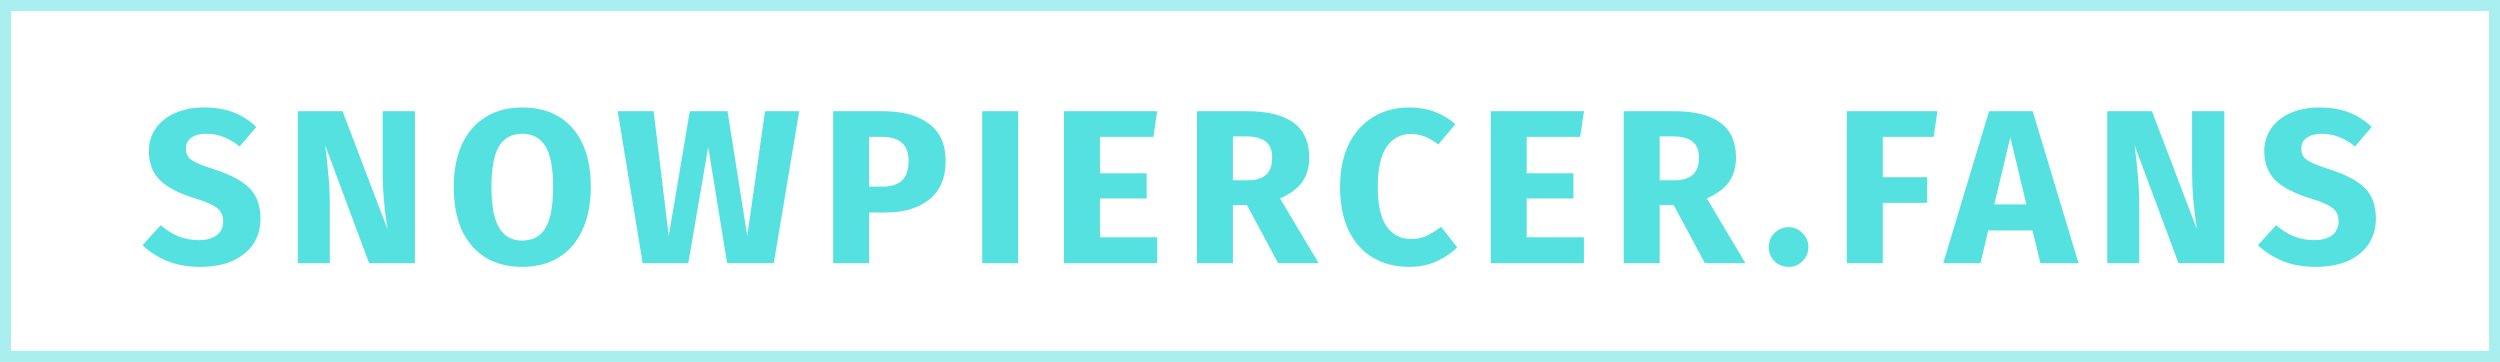 <svg width="228" height="33" viewBox="0 0 228 33" fill="none" xmlns="http://www.w3.org/2000/svg">
<path d="M18.575 9.8C19.615 9.8 20.515 9.947 21.275 10.24C22.048 10.533 22.748 10.98 23.375 11.58L21.855 13.36C20.908 12.587 19.895 12.2 18.815 12.2C18.241 12.2 17.788 12.32 17.455 12.56C17.121 12.787 16.955 13.12 16.955 13.56C16.955 13.867 17.028 14.12 17.175 14.32C17.321 14.507 17.581 14.687 17.955 14.86C18.328 15.033 18.888 15.24 19.635 15.48C21.048 15.933 22.088 16.493 22.755 17.16C23.421 17.813 23.755 18.747 23.755 19.96C23.755 20.827 23.535 21.593 23.095 22.26C22.655 22.913 22.021 23.427 21.195 23.8C20.368 24.16 19.388 24.34 18.255 24.34C17.121 24.34 16.115 24.16 15.235 23.8C14.368 23.44 13.621 22.96 12.995 22.36L14.655 20.54C15.188 20.993 15.735 21.333 16.295 21.56C16.868 21.787 17.488 21.9 18.155 21.9C18.835 21.9 19.368 21.753 19.755 21.46C20.155 21.153 20.355 20.733 20.355 20.2C20.355 19.853 20.281 19.567 20.135 19.34C19.988 19.1 19.735 18.887 19.375 18.7C19.015 18.513 18.495 18.313 17.815 18.1C16.281 17.633 15.188 17.06 14.535 16.38C13.895 15.7 13.575 14.84 13.575 13.8C13.575 13 13.788 12.3 14.215 11.7C14.641 11.087 15.235 10.62 15.995 10.3C16.755 9.967 17.615 9.8 18.575 9.8ZM37.84 24H33.66L29.66 13.26C29.793 14.313 29.893 15.247 29.96 16.06C30.04 16.86 30.08 17.813 30.08 18.92V24H27.16V10.14H31.24L35.34 20.9C35.047 19.073 34.9 17.353 34.9 15.74V10.14H37.84V24ZM47.622 9.8C49.595 9.8 51.128 10.433 52.222 11.7C53.328 12.967 53.882 14.753 53.882 17.06C53.882 18.567 53.628 19.867 53.122 20.96C52.628 22.053 51.908 22.893 50.962 23.48C50.028 24.053 48.915 24.34 47.622 24.34C46.328 24.34 45.215 24.053 44.282 23.48C43.348 22.907 42.628 22.08 42.122 21C41.628 19.907 41.382 18.593 41.382 17.06C41.382 15.567 41.628 14.273 42.122 13.18C42.628 12.087 43.348 11.253 44.282 10.68C45.215 10.093 46.328 9.8 47.622 9.8ZM47.622 12.2C46.675 12.2 45.968 12.587 45.502 13.36C45.048 14.12 44.822 15.353 44.822 17.06C44.822 18.767 45.055 20.007 45.522 20.78C45.988 21.553 46.688 21.94 47.622 21.94C48.582 21.94 49.288 21.56 49.742 20.8C50.208 20.027 50.442 18.78 50.442 17.06C50.442 15.34 50.208 14.1 49.742 13.34C49.275 12.58 48.568 12.2 47.622 12.2ZM72.89 10.14L70.57 24H66.31L64.59 13.42L62.77 24H58.61L56.33 10.14H59.61L60.99 21.52L62.91 10.14H66.35L68.15 21.52L69.77 10.14H72.89ZM80.463 10.14C82.29 10.14 83.71 10.52 84.723 11.28C85.737 12.04 86.243 13.167 86.243 14.66C86.243 16.22 85.743 17.4 84.743 18.2C83.757 18.987 82.43 19.38 80.763 19.38H79.263V24H75.983V10.14H80.463ZM80.483 17.02C81.257 17.02 81.843 16.84 82.243 16.48C82.657 16.107 82.863 15.5 82.863 14.66C82.863 13.207 82.05 12.48 80.423 12.48H79.263V17.02H80.483ZM92.856 10.14V24H89.576V10.14H92.856ZM105.535 10.14L105.195 12.48H100.315V15.8H104.575V18.1H100.315V21.64H105.535V24H97.035V10.14H105.535ZM113.722 18.7H112.442V24H109.162V10.14H113.702C115.596 10.14 117.016 10.487 117.962 11.18C118.922 11.873 119.402 12.933 119.402 14.36C119.402 15.253 119.189 16 118.762 16.6C118.336 17.187 117.662 17.687 116.742 18.1L120.262 24H116.562L113.722 18.7ZM112.442 16.44H113.822C114.556 16.44 115.102 16.273 115.462 15.94C115.836 15.607 116.022 15.08 116.022 14.36C116.022 13.693 115.822 13.207 115.422 12.9C115.036 12.593 114.436 12.44 113.622 12.44H112.442V16.44ZM128.512 9.8C129.379 9.8 130.145 9.927 130.812 10.18C131.492 10.433 132.132 10.813 132.732 11.32L131.172 13.18C130.759 12.86 130.352 12.62 129.952 12.46C129.552 12.3 129.125 12.22 128.672 12.22C127.739 12.22 126.999 12.613 126.452 13.4C125.919 14.187 125.652 15.4 125.652 17.04C125.652 18.653 125.919 19.853 126.452 20.64C126.999 21.413 127.752 21.8 128.712 21.8C129.219 21.8 129.679 21.707 130.092 21.52C130.505 21.32 130.952 21.04 131.432 20.68L132.892 22.56C132.372 23.08 131.739 23.507 130.992 23.84C130.259 24.173 129.445 24.34 128.552 24.34C127.272 24.34 126.159 24.06 125.212 23.5C124.265 22.94 123.525 22.113 122.992 21.02C122.472 19.913 122.212 18.587 122.212 17.04C122.212 15.533 122.479 14.233 123.012 13.14C123.559 12.047 124.305 11.22 125.252 10.66C126.212 10.087 127.299 9.8 128.512 9.8ZM144.456 10.14L144.116 12.48H139.236V15.8H143.496V18.1H139.236V21.64H144.456V24H135.956V10.14H144.456ZM152.643 18.7H151.363V24H148.083V10.14H152.623C154.517 10.14 155.937 10.487 156.883 11.18C157.843 11.873 158.323 12.933 158.323 14.36C158.323 15.253 158.11 16 157.683 16.6C157.257 17.187 156.583 17.687 155.663 18.1L159.183 24H155.483L152.643 18.7ZM151.363 16.44H152.743C153.477 16.44 154.023 16.273 154.383 15.94C154.757 15.607 154.943 15.08 154.943 14.36C154.943 13.693 154.743 13.207 154.343 12.9C153.957 12.593 153.357 12.44 152.543 12.44H151.363V16.44ZM163.127 20.72C163.62 20.72 164.04 20.9 164.387 21.26C164.747 21.607 164.927 22.027 164.927 22.52C164.927 23.027 164.747 23.46 164.387 23.82C164.04 24.167 163.62 24.34 163.127 24.34C162.62 24.34 162.187 24.167 161.827 23.82C161.48 23.46 161.307 23.027 161.307 22.52C161.307 22.027 161.48 21.607 161.827 21.26C162.187 20.9 162.62 20.72 163.127 20.72ZM168.432 24V10.14H176.692L176.352 12.48H171.712V16.16H175.752V18.5H171.712V24H168.432ZM186.082 24L185.362 21.02H181.322L180.622 24H177.222L181.402 10.14H185.382L189.562 24H186.082ZM181.882 18.64H184.802L183.342 12.52L181.882 18.64ZM202.859 24H198.679L194.679 13.26C194.812 14.313 194.912 15.247 194.979 16.06C195.059 16.86 195.099 17.813 195.099 18.92V24H192.179V10.14H196.259L200.359 20.9C200.065 19.073 199.919 17.353 199.919 15.74V10.14H202.859V24ZM211.5 9.8C212.54 9.8 213.44 9.947 214.2 10.24C214.974 10.533 215.674 10.98 216.3 11.58L214.78 13.36C213.834 12.587 212.82 12.2 211.74 12.2C211.167 12.2 210.714 12.32 210.38 12.56C210.047 12.787 209.88 13.12 209.88 13.56C209.88 13.867 209.954 14.12 210.1 14.32C210.247 14.507 210.507 14.687 210.88 14.86C211.254 15.033 211.814 15.24 212.56 15.48C213.974 15.933 215.014 16.493 215.68 17.16C216.347 17.813 216.68 18.747 216.68 19.96C216.68 20.827 216.46 21.593 216.02 22.26C215.58 22.913 214.947 23.427 214.12 23.8C213.294 24.16 212.314 24.34 211.18 24.34C210.047 24.34 209.04 24.16 208.16 23.8C207.294 23.44 206.547 22.96 205.92 22.36L207.58 20.54C208.114 20.993 208.66 21.333 209.22 21.56C209.794 21.787 210.414 21.9 211.08 21.9C211.76 21.9 212.294 21.753 212.68 21.46C213.08 21.153 213.28 20.733 213.28 20.2C213.28 19.853 213.207 19.567 213.06 19.34C212.914 19.1 212.66 18.887 212.3 18.7C211.94 18.513 211.42 18.313 210.74 18.1C209.207 17.633 208.114 17.06 207.46 16.38C206.82 15.7 206.5 14.84 206.5 13.8C206.5 13 206.714 12.3 207.14 11.7C207.567 11.087 208.16 10.62 208.92 10.3C209.68 9.967 210.54 9.8 211.5 9.8Z" fill="#56E1E1"/>
<rect opacity="0.5" x="0.5" y="0.5" width="227" height="32" stroke="#56E1E1"/>
</svg>
